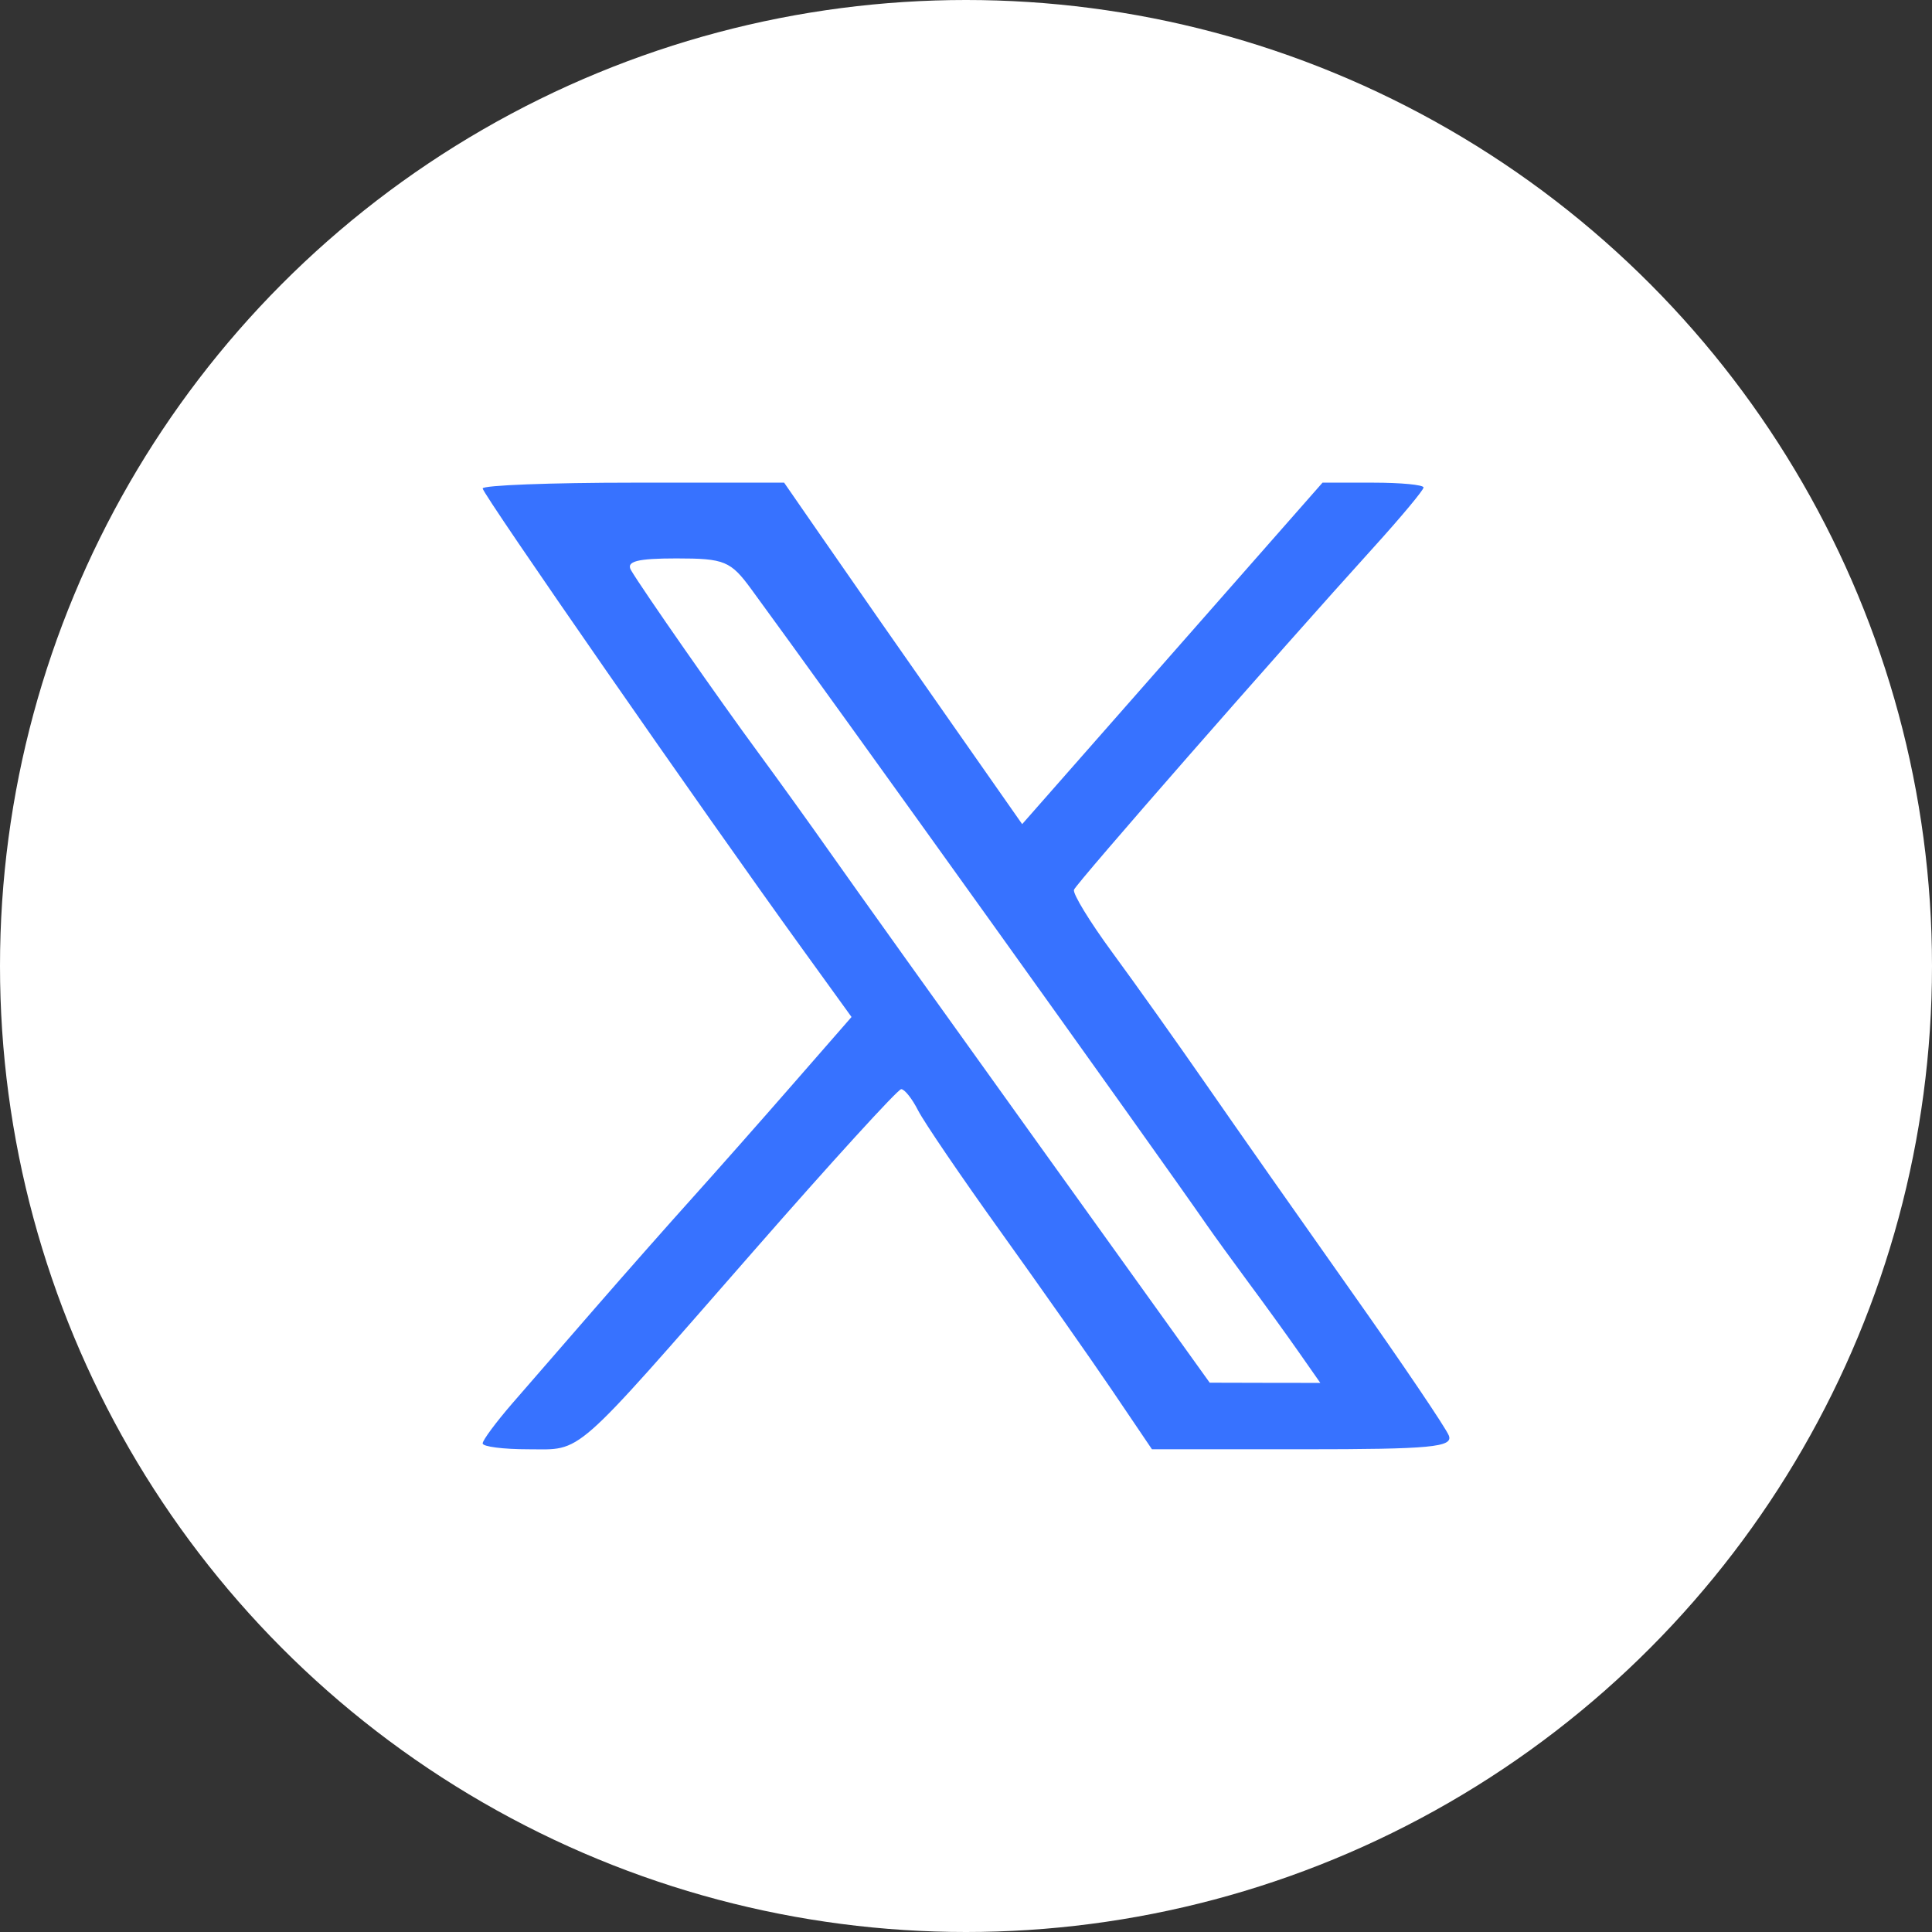 <svg width="28" height="28" viewBox="0 0 28 28" fill="none" xmlns="http://www.w3.org/2000/svg">
<rect x="0" y="0" width="28" height="28" fill="#333333" stroke="none"/>
<circle cx="14" cy="14" r="14" fill="white"/>
<path fill-rule="evenodd" clip-rule="evenodd" d="M6.995 7.079C6.995 7.161 10.2 11.778 11.631 13.756L12.341 14.739L11.495 15.708C11.03 16.241 10.37 16.988 10.027 17.369C9.685 17.749 9.058 18.459 8.633 18.948C8.209 19.437 7.666 20.061 7.428 20.335C7.19 20.61 6.995 20.872 6.995 20.919C6.995 20.966 7.293 21.004 7.657 21.004C8.452 21.004 8.265 21.168 10.914 18.14C12.046 16.845 13.013 15.785 13.061 15.785C13.11 15.785 13.22 15.924 13.306 16.094C13.393 16.264 13.929 17.052 14.498 17.845C15.067 18.638 15.794 19.673 16.114 20.145L16.695 21.004H18.885C20.735 21.004 21.062 20.973 20.998 20.806C20.956 20.697 20.319 19.754 19.581 18.711C18.844 17.668 17.898 16.32 17.48 15.716C17.061 15.112 16.45 14.252 16.122 13.806C15.794 13.36 15.544 12.95 15.565 12.895C15.603 12.796 18.497 9.489 19.908 7.932C20.306 7.493 20.631 7.103 20.631 7.065C20.631 7.026 20.302 6.995 19.899 6.995H19.167L16.991 9.469L14.814 11.944L13.827 10.534C12.792 9.055 12.671 8.881 11.863 7.716L11.364 6.995H9.179C7.978 6.995 6.995 7.033 6.995 7.079ZM10.889 8.54C12.015 10.075 16.78 16.726 17.493 17.758C17.59 17.898 17.859 18.269 18.09 18.582C18.322 18.894 18.652 19.351 18.823 19.596L19.135 20.042L18.334 20.041L17.532 20.039L15.053 16.584C13.689 14.684 12.331 12.784 12.035 12.362C11.739 11.941 11.268 11.287 10.99 10.909C10.437 10.159 9.307 8.539 9.146 8.265C9.07 8.136 9.234 8.093 9.803 8.093C10.5 8.093 10.589 8.13 10.889 8.54Z" fill="#3772FF"/>
</svg>
